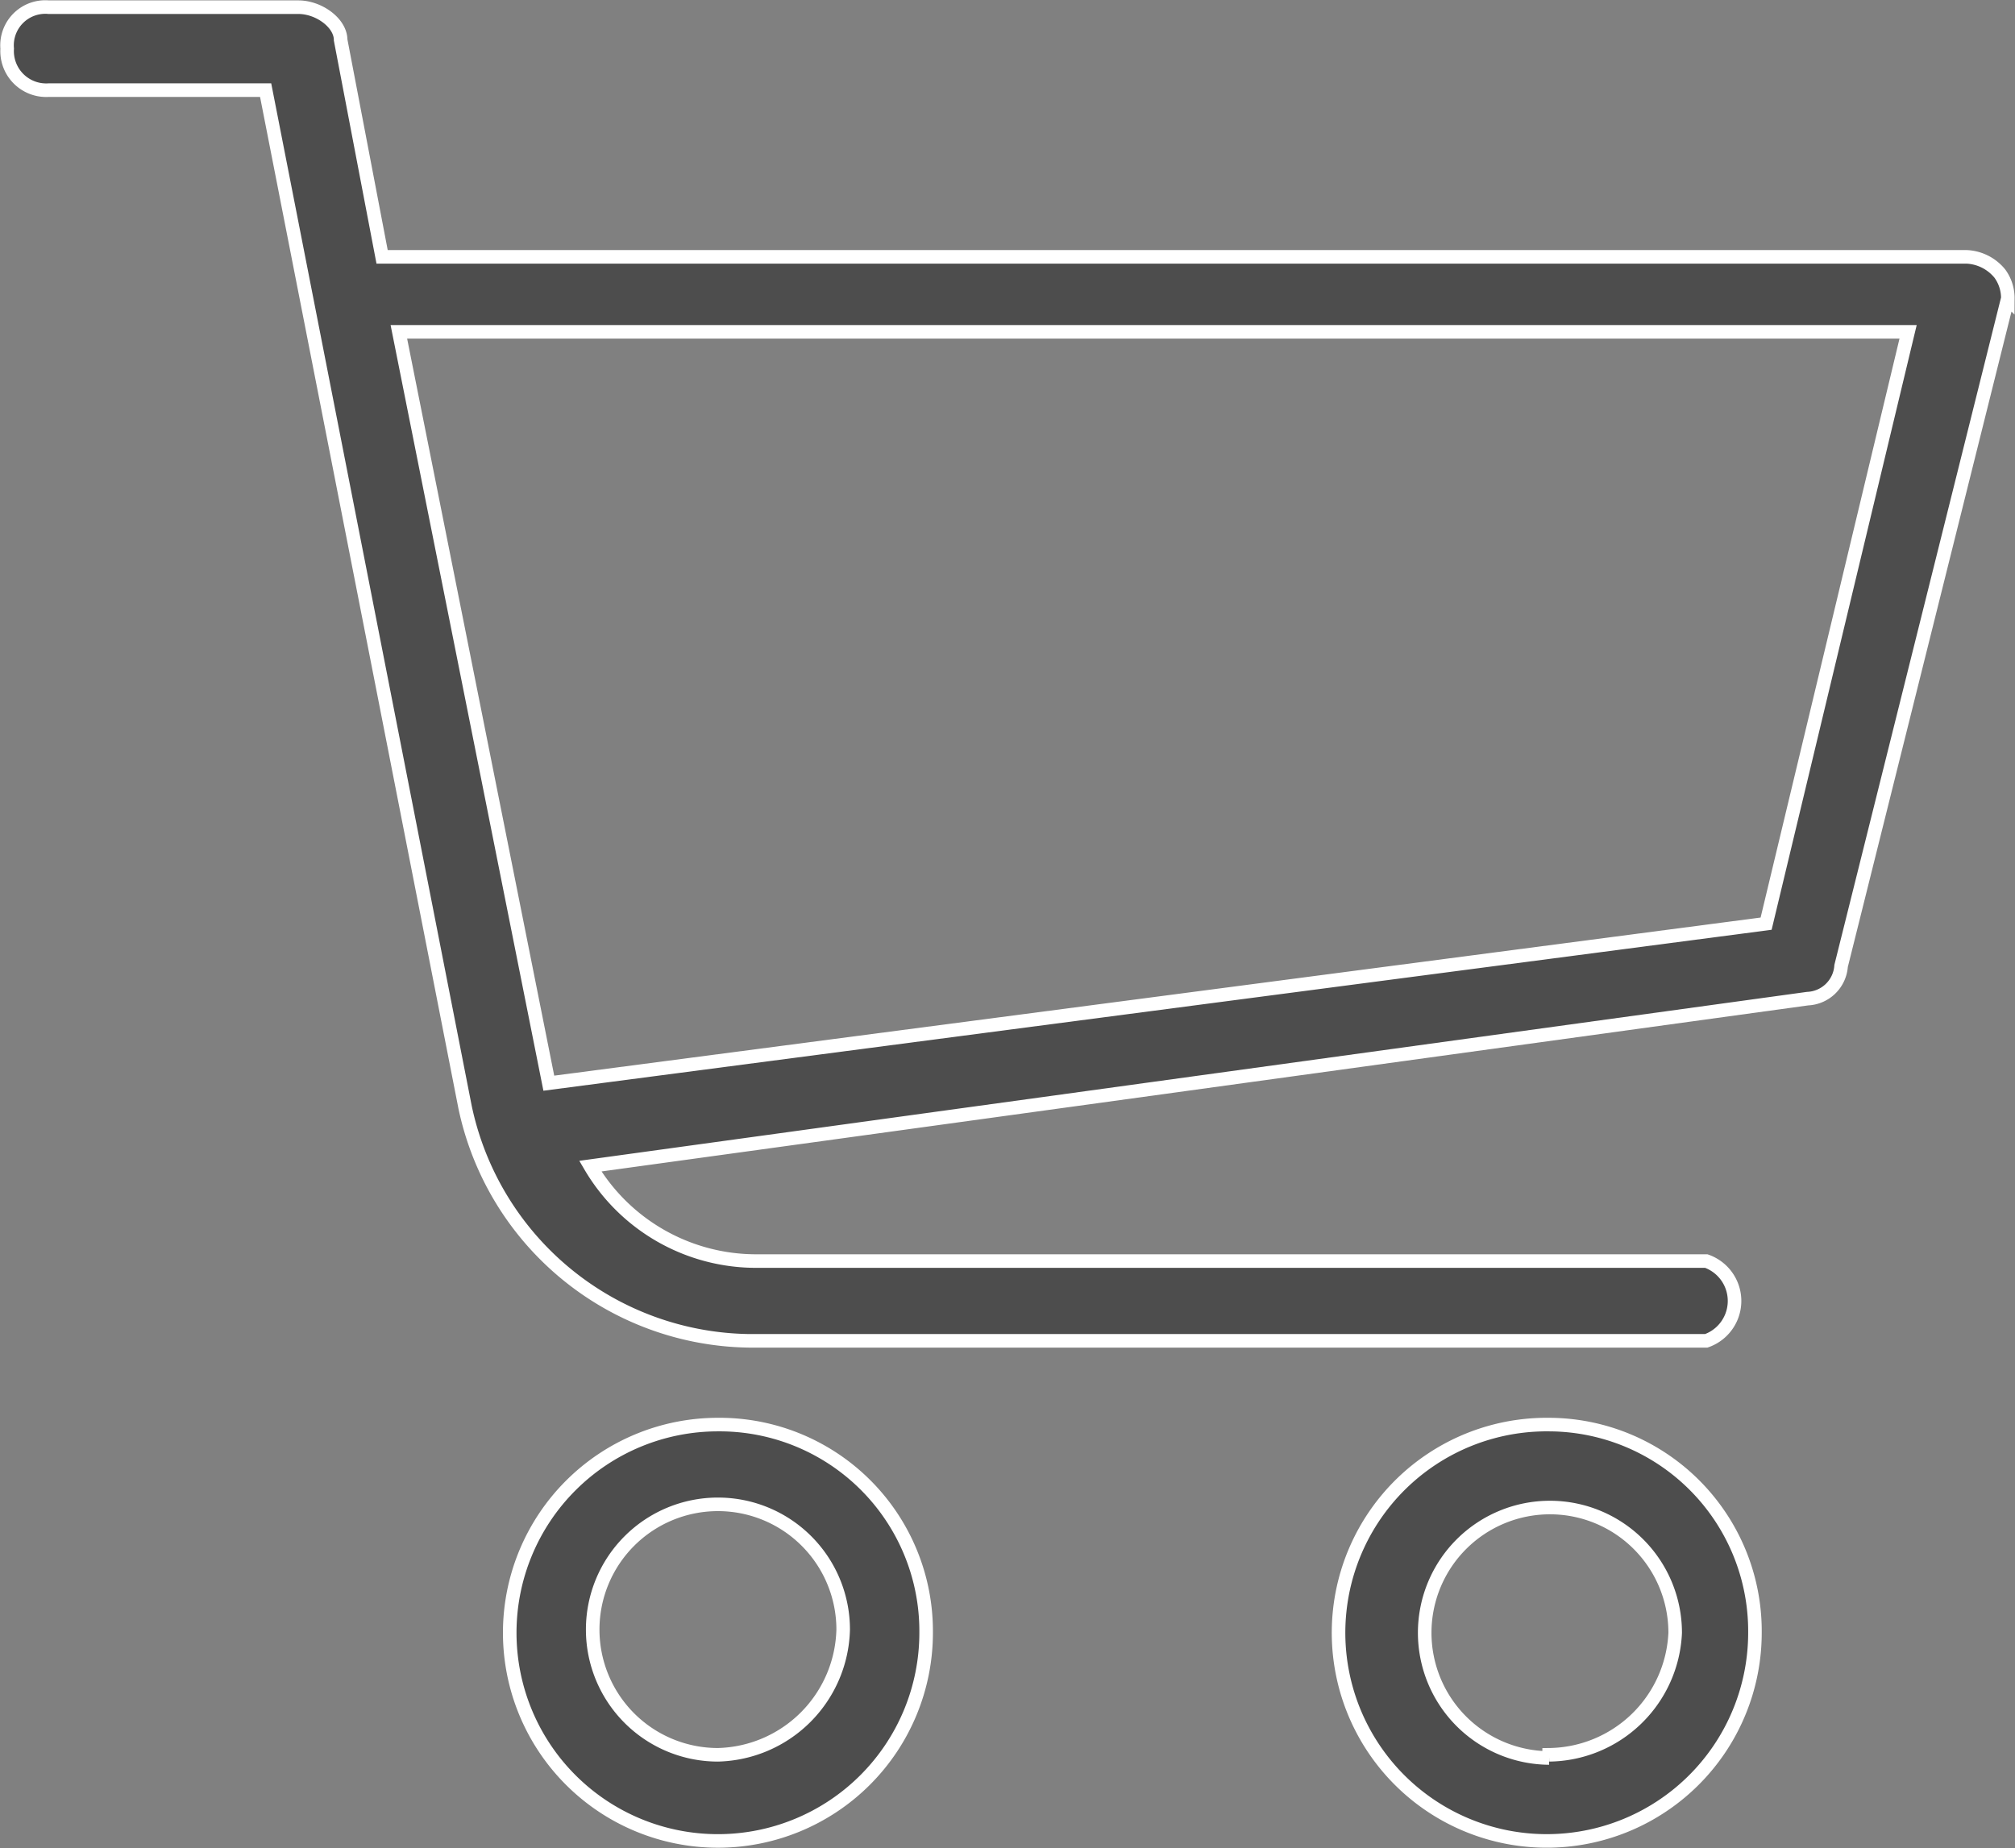 <svg xmlns="http://www.w3.org/2000/svg" viewBox="0 0 25.26 23.17"><rect x="0" y="0" width="25.26" height="23.17" fill="#808080" stroke="none"/><title>アセット 52</title><g id="レイヤー_2" data-name="レイヤー 2"><g id="c"><path d="M9,17.86a2.61,2.61,0,1,0,2.61,2.61A2.59,2.59,0,0,0,9,17.86ZM9,22a1.57,1.57,0,1,1,1.57-1.57A1.61,1.61,0,0,1,9,22Z" style="fill:#4d4d4d;stroke:#fff;stroke-miterlimit:10;stroke-width:0.17px"/><path d="M25.07,3.43a.57.57,0,0,0-.42-.21H4.79L4.27.5C4.27.29,4,.09,3.74.09H.61A.48.48,0,0,0,.09.61a.49.49,0,0,0,.52.52H3.33l2.5,12.75a3.69,3.69,0,0,0,3.56,2.93h12a.53.53,0,0,0,0-1H9.49A2.41,2.41,0,0,1,7.4,14.62l15.26-2.1a.44.44,0,0,0,.42-.41l2.09-8.37A.52.52,0,0,0,25.07,3.43Zm-2.93,8.15-15.26,2L5,4.16H23.92Z" style="fill:#4d4d4d;stroke:#fff;stroke-miterlimit:10;stroke-width:0.17px"/><path d="M19.42,17.86A2.61,2.61,0,1,0,22,20.47,2.59,2.59,0,0,0,19.42,17.86Zm0,4.18A1.57,1.57,0,1,1,21,20.47,1.6,1.6,0,0,1,19.42,22Z" style="fill:#4d4d4d;stroke:#fff;stroke-miterlimit:10;stroke-width:0.17px"/></g></g></svg>
